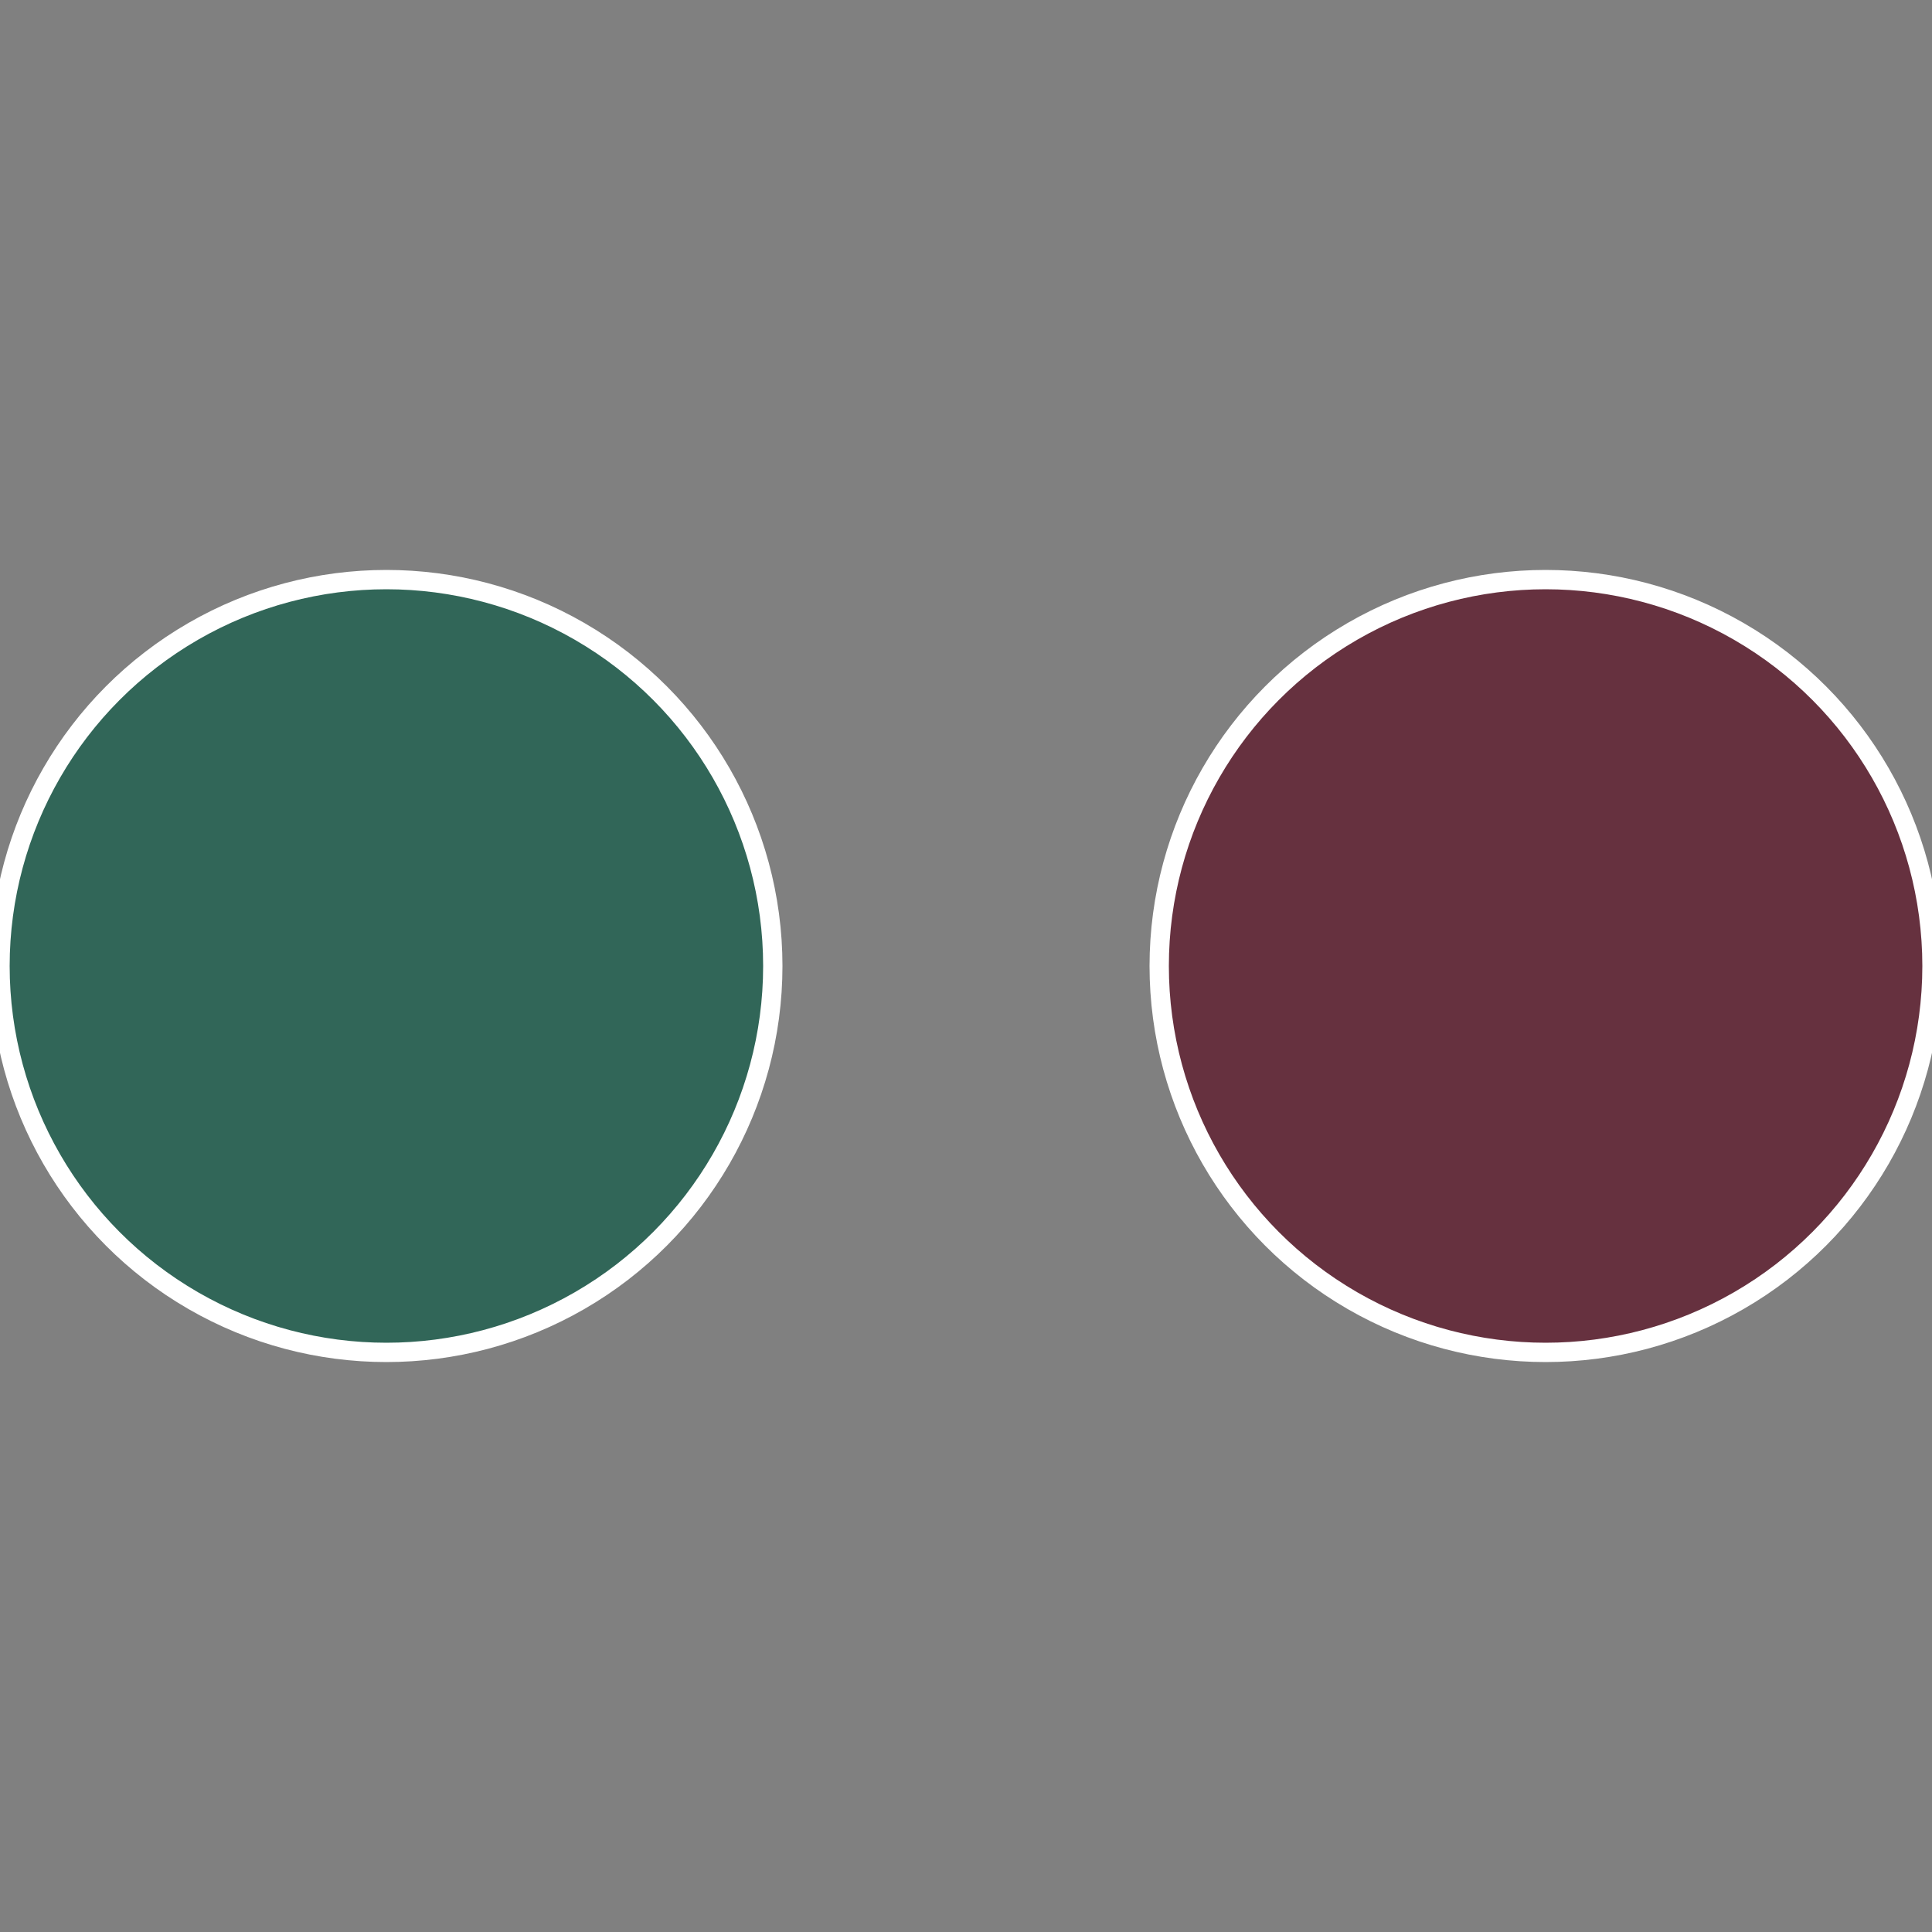 <?xml version="1.0" standalone="no"?>
<svg width="500" height="500" viewBox="-1 -1 2 2" xmlns="http://www.w3.org/2000/svg">
 
                <rect x="-1" y="-1" width="2" height="2" fill="#808080" stroke="none"/>
 
                <circle cx="0.6" cy="0" r="0.4" fill="#66313f" stroke="#fff" stroke-width="1%" />
             
                <circle cx="-0.6" cy="7.3478807948841E-17" r="0.4" fill="#316658" stroke="#fff" stroke-width="1%" />
            </svg>
